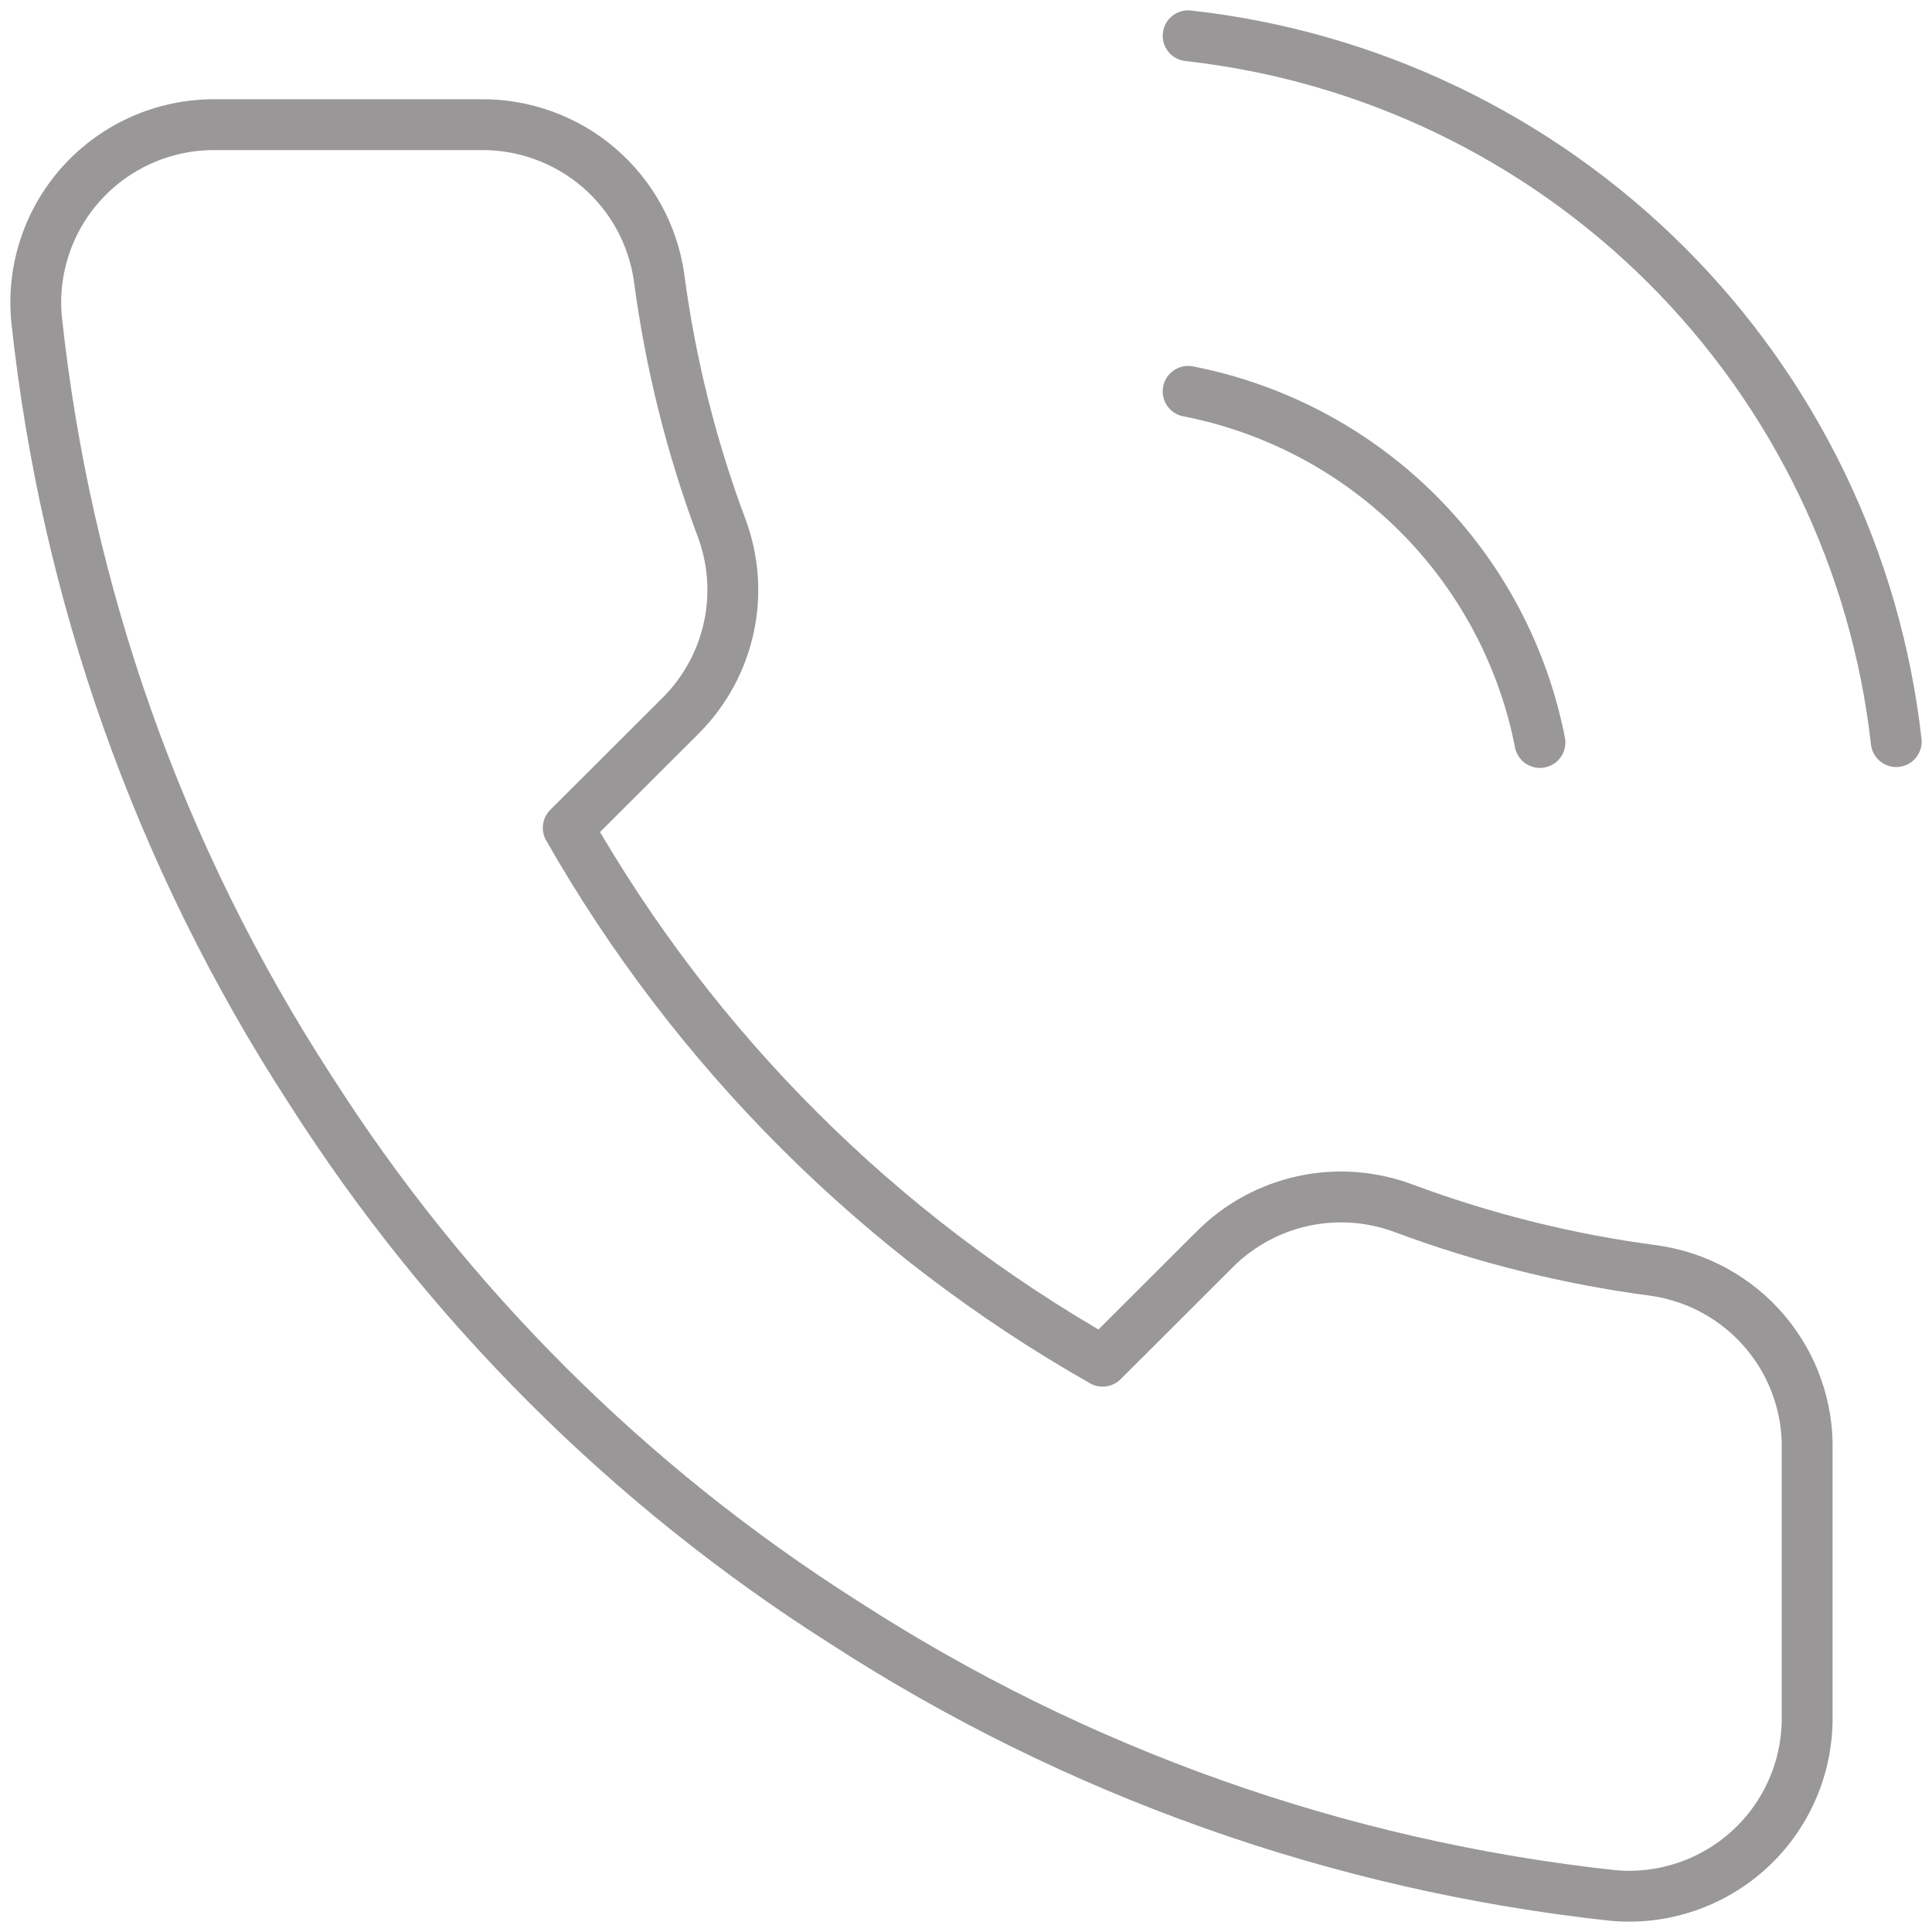 <svg width="76" height="76" viewBox="0 0 76 76" fill="none" xmlns="http://www.w3.org/2000/svg">
<path d="M46.738 15.395C50.16 16.062 53.306 17.732 55.771 20.193C58.236 22.654 59.91 25.793 60.578 29.208M46.738 1.407C53.848 2.196 60.478 5.374 65.54 10.419C70.602 15.465 73.794 22.078 74.593 29.173M71.089 57.079V67.57C71.093 68.544 70.893 69.508 70.502 70.4C70.111 71.293 69.538 72.094 68.819 72.752C68.1 73.411 67.251 73.912 66.326 74.224C65.402 74.536 64.423 74.652 63.451 74.564C52.669 73.395 42.313 69.718 33.214 63.828C24.749 58.459 17.571 51.296 12.192 42.846C6.271 33.724 2.586 23.337 1.436 12.528C1.348 11.561 1.463 10.586 1.774 9.666C2.084 8.746 2.584 7.9 3.239 7.183C3.895 6.466 4.694 5.893 5.583 5.501C6.473 5.108 7.435 4.905 8.408 4.904H18.919C20.619 4.888 22.268 5.489 23.557 6.595C24.846 7.702 25.689 9.239 25.927 10.919C26.37 14.277 27.193 17.573 28.379 20.746C28.851 21.997 28.953 23.358 28.673 24.665C28.394 25.973 27.744 27.174 26.802 28.124L22.353 32.565C27.34 41.32 34.603 48.569 43.375 53.547L47.825 49.106C48.777 48.166 49.98 47.518 51.29 47.239C52.6 46.96 53.963 47.062 55.217 47.532C58.396 48.716 61.699 49.538 65.063 49.98C66.765 50.22 68.319 51.076 69.43 52.385C70.541 53.693 71.132 55.364 71.089 57.079Z" stroke="#999797" stroke-width="2" stroke-linecap="round" stroke-linejoin="round"/>
</svg>
